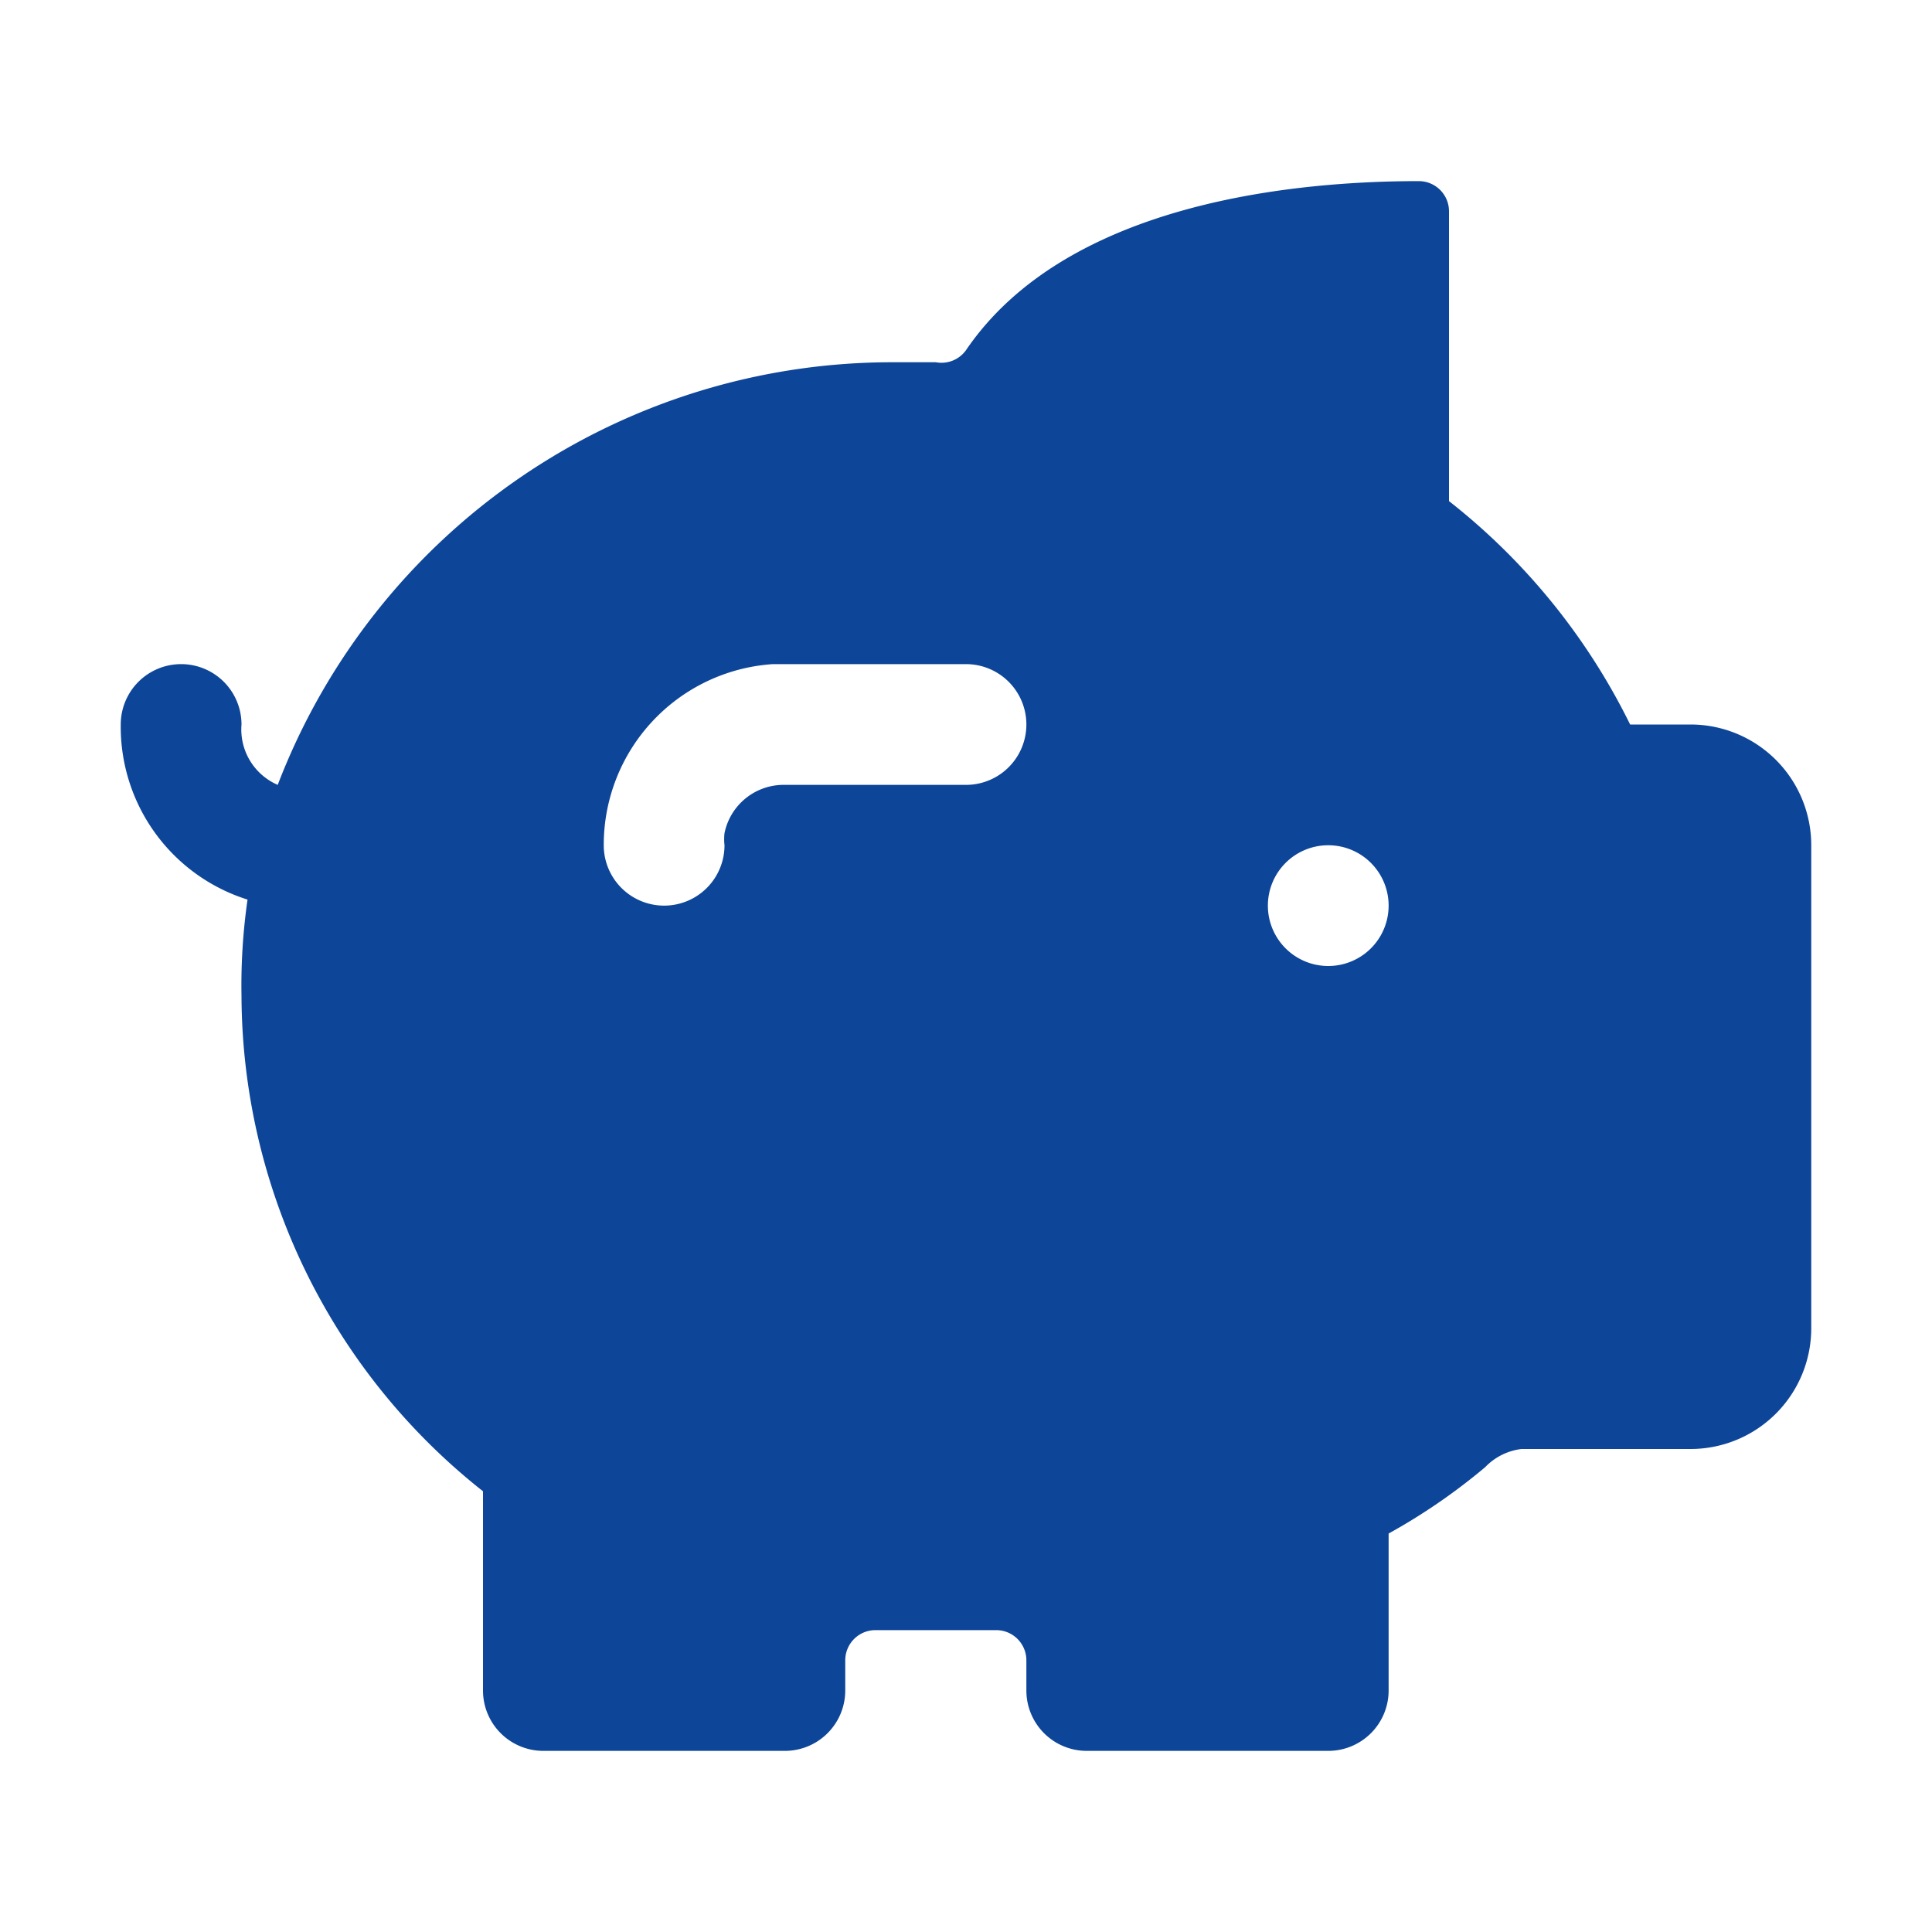 <?xml version="1.0" encoding="UTF-8"?> <svg xmlns:xlink="http://www.w3.org/1999/xlink" xmlns="http://www.w3.org/2000/svg" viewBox="0 0 32 32" aria-hidden="true" role="img" class="Icon-c11n-8-64-1__sc-13llmml-0 ToXDy Icon-c11n-8-64-1__sc-13llmml-0 ToXDy" width="96" height="96"><title>Pig</title><path stroke="none" d="M28 12h-1a10.7 10.7 0 00-3-3.7V3.5a.5.5 0 00-.5-.5c-1.9 0-5.8.3-7.5 2.8a.5.5 0 01-.5.2h-.7a10.9 10.9 0 00-10.2 7 1 1 0 01-.6-1 1 1 0 10-2 0 3 3 0 002.1 2.9 10 10 0 00-.1 1.6 10.5 10.5 0 004 8.2V28a1 1 0 001 1h4a1 1 0 001-1v-.5a.5.5 0 01.5-.5h2a.5.5 0 01.5.5v.5a1 1 0 001 1h4a1 1 0 001-1v-2.6a10 10 0 001.6-1.1 1 1 0 01.6-.3H28a2 2 0 002-2v-8a2 2 0 00-2-2zm-12 1h-3a1 1 0 00-1 .8.9.9 0 000 .2 1 1 0 01-2 0 3 3 0 012.8-3H16a1 1 0 010 2zm6 3a1 1 0 111-1 1 1 0 01-1 1z" fill="#0D4599"></path></svg> 